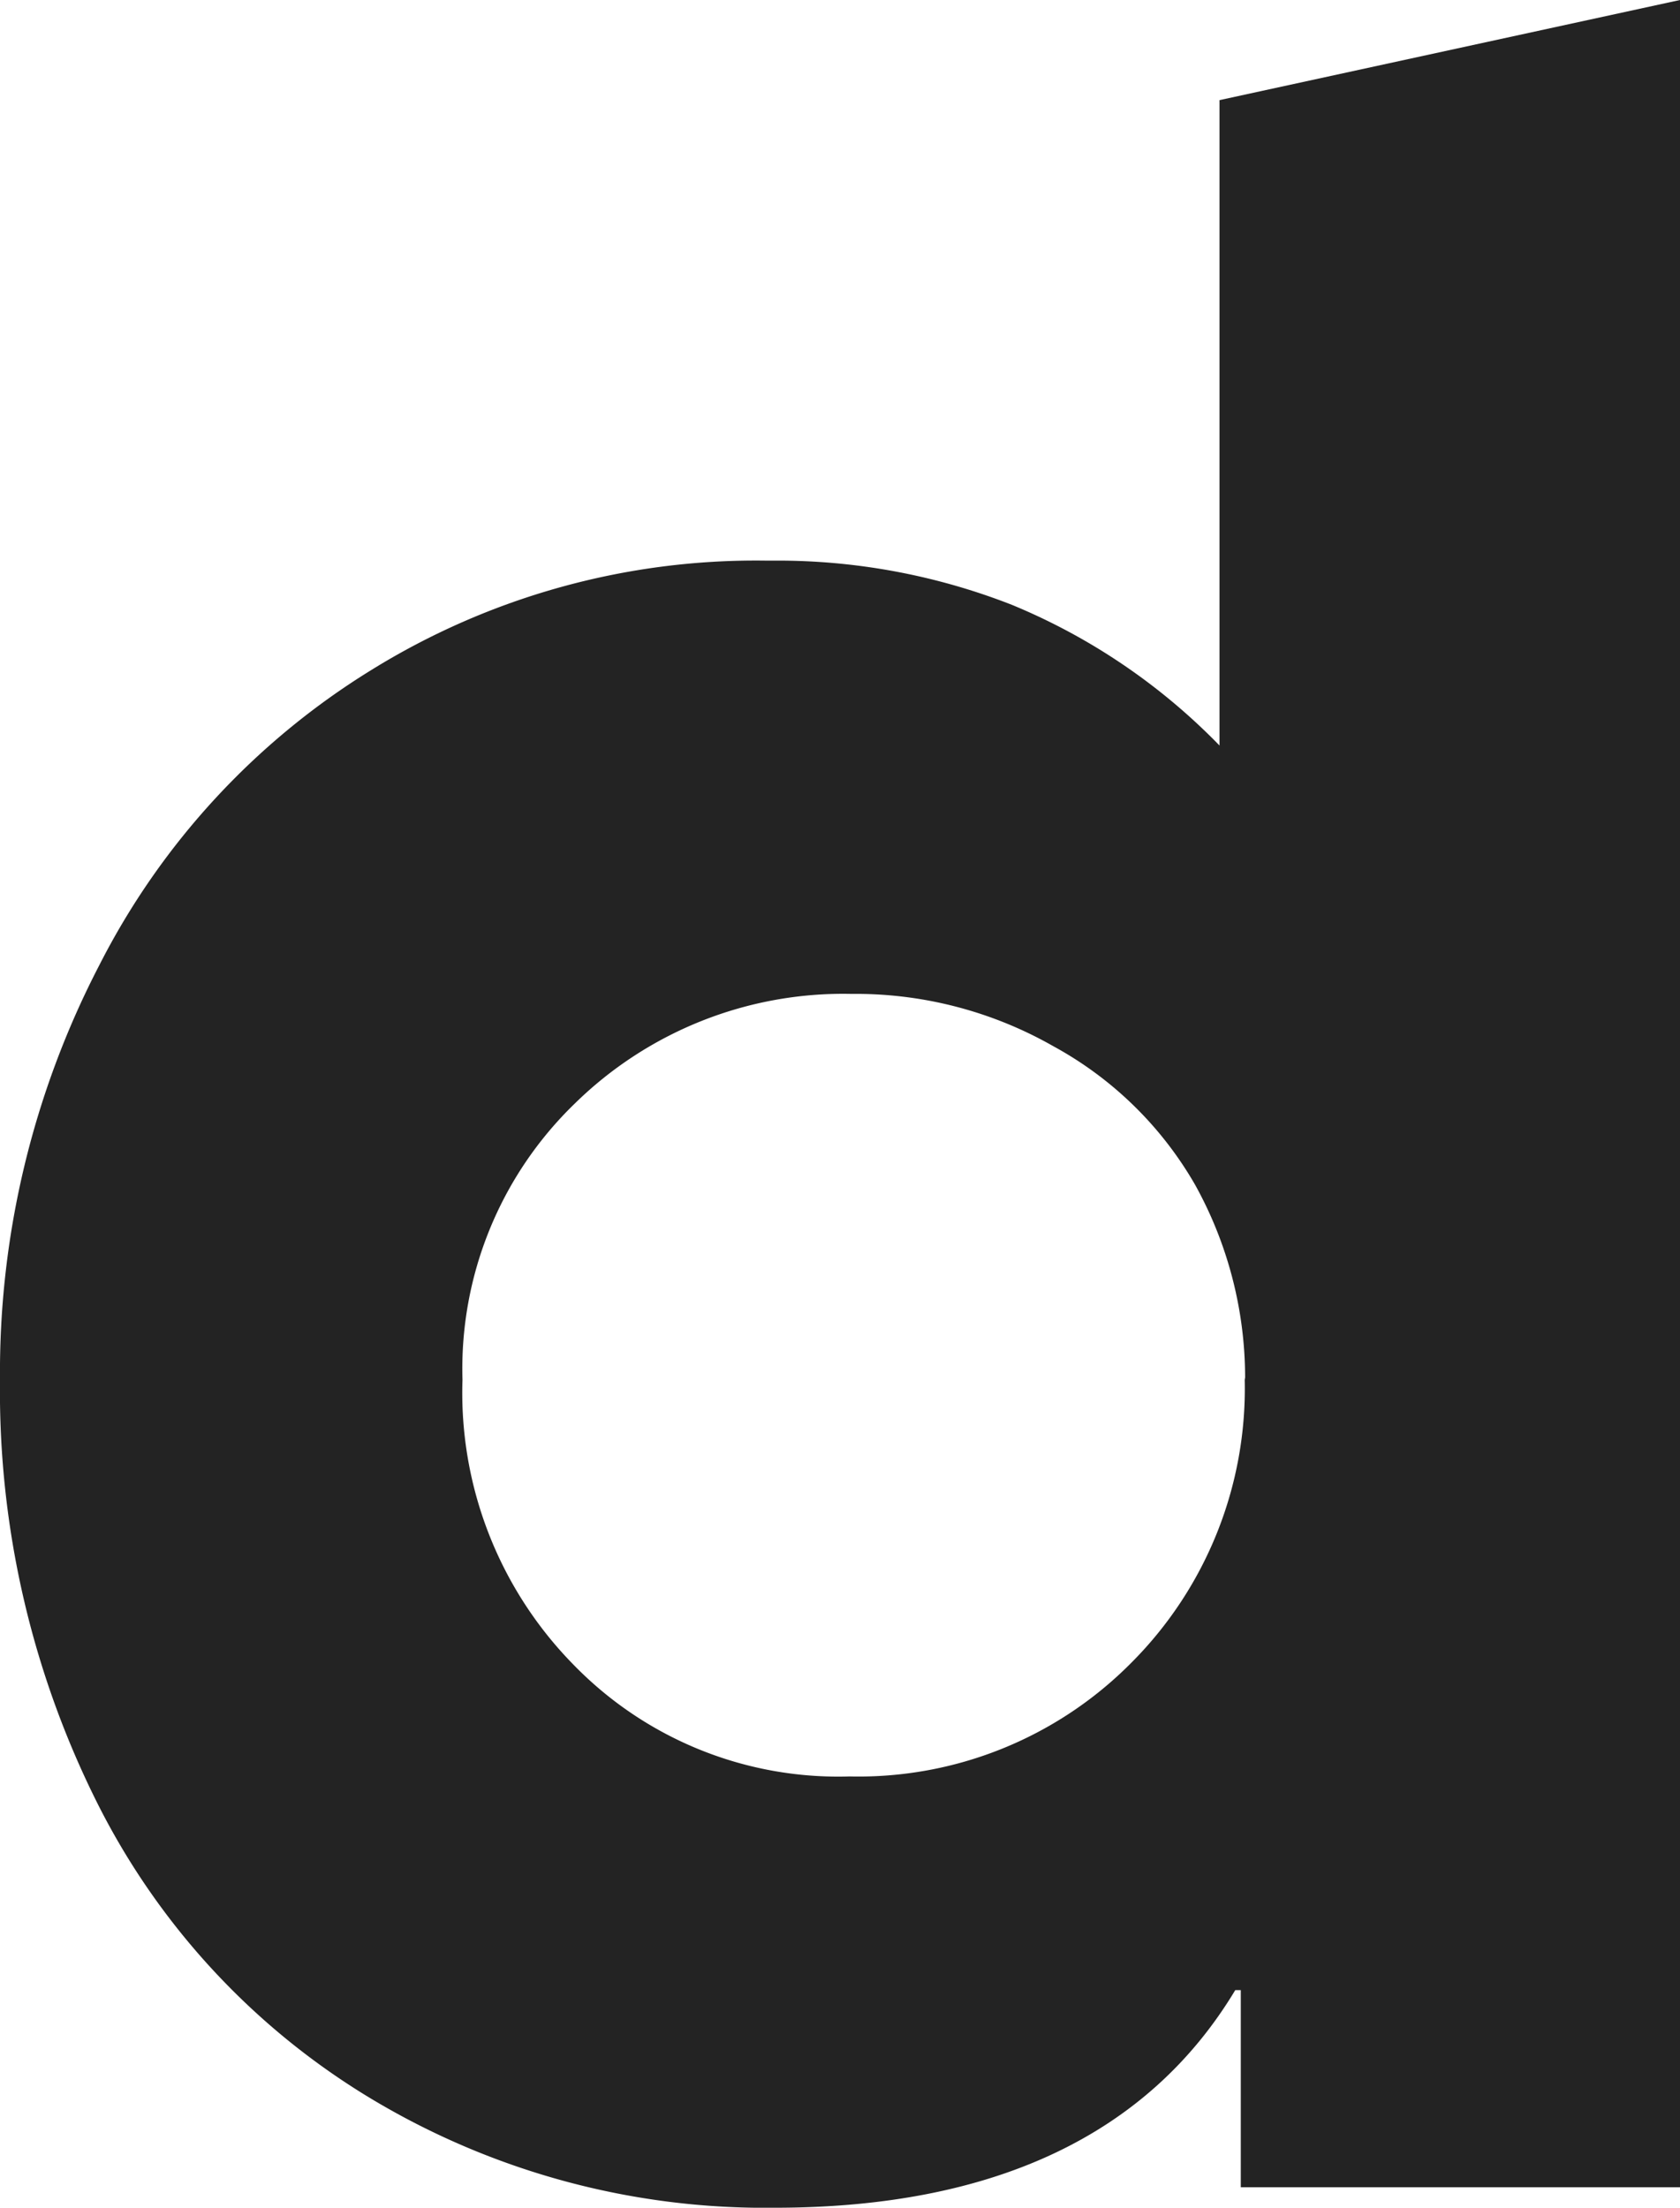 <svg id="Layer_1" data-name="Layer 1" xmlns="http://www.w3.org/2000/svg" xmlns:xlink="http://www.w3.org/1999/xlink" viewBox="0 0 42.61 56"><defs><style>.cls-1{fill:none;}.cls-2{clip-path:url(#clip-path);}.cls-3{fill:#232323;}</style><clipPath id="clip-path" transform="translate(-6.69 0)"><rect class="cls-1" x="6.69" width="42.61" height="56"/></clipPath></defs><g class="cls-2"><g id="supported_sources_dailymotion" data-name="supported sources dailymotion"><g id="Group_43" data-name="Group 43"><path id="Path_191" data-name="Path 191" class="cls-3" d="M37.62,2.54V18.91a15.67,15.67,0,0,0-5.27-3.57,16.3,16.3,0,0,0-6-1.12h-.25a18.52,18.52,0,0,0-10,2.78,18.8,18.8,0,0,0-6.89,7.48A22.41,22.41,0,0,0,6.69,35a23.35,23.35,0,0,0,2.45,10.7,18.36,18.36,0,0,0,6.94,7.52A19.39,19.39,0,0,0,26.34,56c5.57,0,9.48-1.86,11.68-5.52h.14v5H49.3V0ZM38.26,35a9.84,9.84,0,0,1-2.88,7.18,9.73,9.73,0,0,1-7.14,2.88,9.36,9.36,0,0,1-7-2.83A9.84,9.84,0,0,1,18.42,35a9.36,9.36,0,0,1,2.84-7,9.72,9.72,0,0,1,7-2.79h.15a10.12,10.12,0,0,1,5,1.33A9.25,9.25,0,0,1,37,30.05a10.1,10.1,0,0,1,1.27,4.89Z" transform="translate(-6.69 0)"/></g></g></g></svg>